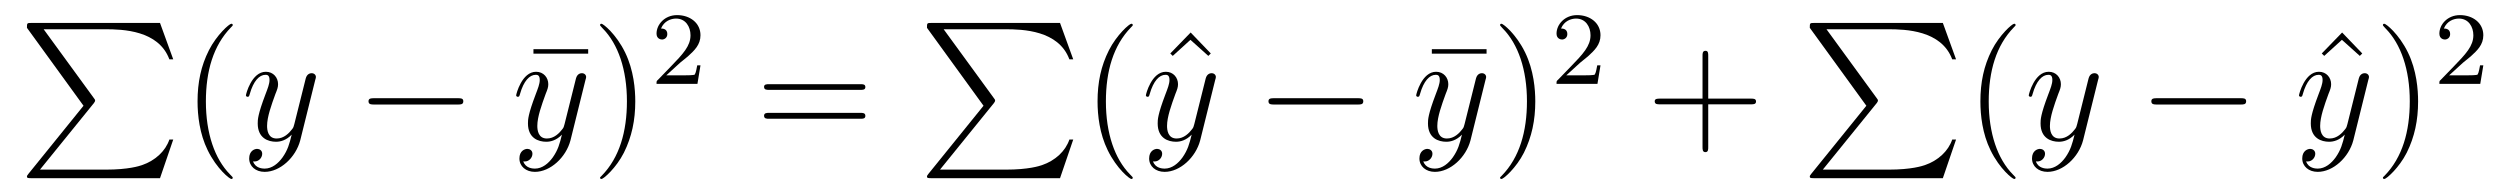 <?xml version='1.0'?>
<!-- This file was generated by dvisvgm 1.9.2 -->
<svg height='15pt' version='1.1' viewBox='0 -15 192 15' width='192pt' xmlns='http://www.w3.org/2000/svg' xmlns:xlink='http://www.w3.org/1999/xlink'>
<g id='page1'>
<g transform='matrix(1 0 0 1 -127 650)'>
<path d='M133.414 -656.879L129.18 -651.645C129.086 -651.519 129.07 -651.504 129.07 -651.441C129.07 -651.316 129.18 -651.316 129.398 -651.316H139.289L140.305 -654.285H140.008C139.711 -653.394 138.914 -652.66 137.898 -652.316C137.711 -652.254 136.883 -651.973 135.133 -651.973H130.07L134.211 -657.082C134.289 -657.191 134.305 -657.223 134.305 -657.285C134.305 -657.332 134.305 -657.332 134.227 -657.441L130.352 -662.754H135.07C136.43 -662.754 139.18 -662.676 140.008 -660.441H140.305L139.289 -663.238H129.398C129.07 -663.238 129.07 -663.223 129.07 -662.863L133.414 -656.879ZM140.996 -663.238' fill-rule='evenodd'/>
<path d='M144.875 -651.348C144.875 -651.379 144.875 -651.395 144.672 -651.598C143.484 -652.801 142.812 -654.77 142.812 -657.207C142.812 -659.52 143.375 -661.504 144.75 -662.91C144.875 -663.02 144.875 -663.051 144.875 -663.082C144.875 -663.16 144.813 -663.176 144.766 -663.176C144.609 -663.176 143.641 -662.316 143.047 -661.145C142.437 -659.941 142.172 -658.676 142.172 -657.207C142.172 -656.145 142.328 -654.723 142.953 -653.457C143.656 -652.02 144.641 -651.254 144.766 -651.254C144.813 -651.254 144.875 -651.27 144.875 -651.348ZM145.559 -654.238' fill-rule='evenodd'/>
<path d='M148.699 -652.91C148.371 -652.457 147.902 -652.051 147.324 -652.051C147.184 -652.051 146.605 -652.066 146.434 -652.613C146.465 -652.598 146.527 -652.598 146.543 -652.598C146.902 -652.598 147.137 -652.91 147.137 -653.191C147.137 -653.457 146.918 -653.566 146.746 -653.566C146.543 -653.566 146.137 -653.41 146.137 -652.832C146.137 -652.223 146.637 -651.801 147.324 -651.801C148.512 -651.801 149.715 -652.91 150.059 -654.223L151.215 -658.879C151.23 -658.941 151.262 -659.004 151.262 -659.082C151.262 -659.254 151.121 -659.379 150.934 -659.379C150.824 -659.379 150.574 -659.332 150.48 -658.973L149.605 -655.473C149.543 -655.254 149.543 -655.223 149.449 -655.098C149.199 -654.77 148.809 -654.363 148.246 -654.363C147.574 -654.363 147.512 -655.02 147.512 -655.332C147.512 -656.019 147.84 -656.926 148.152 -657.785C148.293 -658.129 148.356 -658.301 148.356 -658.535C148.356 -659.035 147.996 -659.488 147.418 -659.488C146.324 -659.488 145.887 -657.77 145.887 -657.676C145.887 -657.629 145.934 -657.566 146.012 -657.566C146.121 -657.566 146.137 -657.613 146.184 -657.785C146.465 -658.785 146.918 -659.254 147.387 -659.254C147.496 -659.254 147.699 -659.254 147.699 -658.863C147.699 -658.551 147.559 -658.207 147.387 -657.754C146.793 -656.191 146.793 -655.801 146.793 -655.52C146.793 -654.379 147.606 -654.113 148.199 -654.113C148.543 -654.113 148.98 -654.223 149.402 -654.66C149.23 -653.957 149.106 -653.488 148.699 -652.91ZM151.316 -654.238' fill-rule='evenodd'/>
<path d='M162.176 -656.973C162.379 -656.973 162.582 -656.973 162.582 -657.223C162.582 -657.457 162.379 -657.457 162.176 -657.457H155.723C155.52 -657.457 155.301 -657.457 155.301 -657.223C155.301 -656.973 155.52 -656.973 155.723 -656.973H162.176ZM163.555 -654.238' fill-rule='evenodd'/>
<path d='M172.172 -660.879V-661.223H167.969V-660.879H172.172ZM173.035 -654.238' fill-rule='evenodd'/>
<path d='M169.453 -652.91C169.125 -652.457 168.656 -652.051 168.078 -652.051C167.937 -652.051 167.359 -652.066 167.187 -652.613C167.219 -652.598 167.281 -652.598 167.297 -652.598C167.656 -652.598 167.891 -652.91 167.891 -653.191C167.891 -653.457 167.672 -653.566 167.5 -653.566C167.297 -653.566 166.891 -653.41 166.891 -652.832C166.891 -652.223 167.391 -651.801 168.078 -651.801C169.266 -651.801 170.469 -652.91 170.813 -654.223L171.969 -658.879C171.984 -658.941 172.016 -659.004 172.016 -659.082C172.016 -659.254 171.875 -659.379 171.687 -659.379C171.578 -659.379 171.328 -659.332 171.234 -658.973L170.359 -655.473C170.297 -655.254 170.297 -655.223 170.203 -655.098C169.953 -654.77 169.563 -654.363 169 -654.363C168.328 -654.363 168.266 -655.02 168.266 -655.332C168.266 -656.019 168.594 -656.926 168.906 -657.785C169.047 -658.129 169.109 -658.301 169.109 -658.535C169.109 -659.035 168.75 -659.488 168.172 -659.488C167.078 -659.488 166.641 -657.77 166.641 -657.676C166.641 -657.629 166.688 -657.566 166.766 -657.566C166.875 -657.566 166.891 -657.613 166.938 -657.785C167.219 -658.785 167.672 -659.254 168.141 -659.254C168.25 -659.254 168.453 -659.254 168.453 -658.863C168.453 -658.551 168.312 -658.207 168.141 -657.754C167.547 -656.191 167.547 -655.801 167.547 -655.52C167.547 -654.379 168.359 -654.113 168.953 -654.113C169.297 -654.113 169.734 -654.223 170.156 -654.66C169.984 -653.957 169.859 -653.488 169.453 -652.91ZM172.07 -654.238' fill-rule='evenodd'/>
<path d='M175.789 -657.207C175.789 -658.113 175.68 -659.598 175.008 -660.973C174.305 -662.41 173.32 -663.176 173.195 -663.176C173.148 -663.176 173.086 -663.16 173.086 -663.082C173.086 -663.051 173.086 -663.02 173.289 -662.816C174.477 -661.613 175.148 -659.645 175.148 -657.223C175.148 -654.91 174.586 -652.91 173.211 -651.504C173.086 -651.395 173.086 -651.379 173.086 -651.348C173.086 -651.27 173.148 -651.254 173.195 -651.254C173.352 -651.254 174.32 -652.098 174.914 -653.27C175.523 -654.488 175.789 -655.77 175.789 -657.207ZM176.988 -654.238' fill-rule='evenodd'/>
<path d='M179.234 -660.184C179.375 -660.293 179.703 -660.559 179.828 -660.668C180.328 -661.121 180.797 -661.559 180.797 -662.293C180.797 -663.231 180 -663.84 179 -663.84C178.047 -663.84 177.422 -663.121 177.422 -662.418C177.422 -662.027 177.734 -661.965 177.844 -661.965C178.016 -661.965 178.25 -662.09 178.25 -662.387C178.25 -662.809 177.859 -662.809 177.766 -662.809C178 -663.387 178.531 -663.574 178.922 -663.574C179.656 -663.574 180.031 -662.949 180.031 -662.293C180.031 -661.465 179.453 -660.855 178.516 -659.887L177.516 -658.855C177.422 -658.777 177.422 -658.762 177.422 -658.559H180.563L180.797 -659.98H180.547C180.516 -659.824 180.453 -659.418 180.359 -659.277C180.312 -659.215 179.703 -659.215 179.578 -659.215H178.172L179.234 -660.184ZM181.199 -658.559' fill-rule='evenodd'/>
<path d='M193.086 -658.098C193.258 -658.098 193.46 -658.098 193.46 -658.316C193.46 -658.535 193.258 -658.535 193.086 -658.535H186.07C185.898 -658.535 185.68 -658.535 185.68 -658.332C185.68 -658.098 185.883 -658.098 186.07 -658.098H193.086ZM193.086 -655.879C193.258 -655.879 193.46 -655.879 193.46 -656.098C193.46 -656.332 193.258 -656.332 193.086 -656.332H186.07C185.898 -656.332 185.68 -656.332 185.68 -656.113C185.68 -655.879 185.883 -655.879 186.07 -655.879H193.086ZM194.156 -654.238' fill-rule='evenodd'/>
<path d='M202.535 -656.879L198.301 -651.645C198.208 -651.519 198.192 -651.504 198.192 -651.441C198.192 -651.316 198.301 -651.316 198.52 -651.316H208.41L209.425 -654.285H209.129C208.832 -653.394 208.036 -652.66 207.019 -652.316C206.832 -652.254 206.004 -651.973 204.254 -651.973H199.192L203.332 -657.082C203.41 -657.191 203.425 -657.223 203.425 -657.285C203.425 -657.332 203.425 -657.332 203.347 -657.441L199.472 -662.754H204.192C205.55 -662.754 208.301 -662.676 209.129 -660.441H209.425L208.41 -663.238H198.52C198.192 -663.238 198.192 -663.223 198.192 -662.863L202.535 -656.879ZM210.118 -663.238' fill-rule='evenodd'/>
<path d='M213.996 -651.348C213.996 -651.379 213.996 -651.395 213.793 -651.598C212.605 -652.801 211.933 -654.77 211.933 -657.207C211.933 -659.52 212.496 -661.504 213.871 -662.91C213.996 -663.02 213.996 -663.051 213.996 -663.082C213.996 -663.16 213.934 -663.176 213.887 -663.176C213.731 -663.176 212.761 -662.316 212.168 -661.145C211.559 -659.941 211.292 -658.676 211.292 -657.207C211.292 -656.145 211.45 -654.723 212.075 -653.457C212.777 -652.02 213.762 -651.254 213.887 -651.254C213.934 -651.254 213.996 -651.27 213.996 -651.348ZM214.68 -654.238' fill-rule='evenodd'/>
<path d='M218.442 -662.504L216.878 -660.894L217.067 -660.707L218.425 -661.941L219.8 -660.707L219.989 -660.894L218.442 -662.504ZM221.399 -654.238' fill-rule='evenodd'/>
<path d='M217.817 -652.91C217.488 -652.457 217.02 -652.051 216.442 -652.051C216.301 -652.051 215.723 -652.066 215.551 -652.613C215.582 -652.598 215.645 -652.598 215.66 -652.598C216.019 -652.598 216.254 -652.91 216.254 -653.191C216.254 -653.457 216.035 -653.566 215.863 -653.566C215.66 -653.566 215.254 -653.41 215.254 -652.832C215.254 -652.223 215.754 -651.801 216.442 -651.801C217.628 -651.801 218.832 -652.91 219.175 -654.223L220.332 -658.879C220.348 -658.941 220.379 -659.004 220.379 -659.082C220.379 -659.254 220.238 -659.379 220.051 -659.379C219.942 -659.379 219.691 -659.332 219.598 -658.973L218.723 -655.473C218.66 -655.254 218.66 -655.223 218.567 -655.098C218.316 -654.77 217.926 -654.363 217.363 -654.363C216.691 -654.363 216.629 -655.02 216.629 -655.332C216.629 -656.019 216.958 -656.926 217.27 -657.785C217.41 -658.129 217.472 -658.301 217.472 -658.535C217.472 -659.035 217.114 -659.488 216.535 -659.488C215.442 -659.488 215.004 -657.77 215.004 -657.676C215.004 -657.629 215.051 -657.566 215.129 -657.566C215.238 -657.566 215.254 -657.613 215.3 -657.785C215.582 -658.785 216.035 -659.254 216.504 -659.254C216.613 -659.254 216.816 -659.254 216.816 -658.863C216.816 -658.551 216.676 -658.207 216.504 -657.754C215.91 -656.191 215.91 -655.801 215.91 -655.52C215.91 -654.379 216.722 -654.113 217.316 -654.113C217.66 -654.113 218.098 -654.223 218.52 -654.66C218.347 -653.957 218.222 -653.488 217.817 -652.91ZM220.434 -654.238' fill-rule='evenodd'/>
<path d='M231.293 -656.973C231.496 -656.973 231.7 -656.973 231.7 -657.223C231.7 -657.457 231.496 -657.457 231.293 -657.457H224.84C224.636 -657.457 224.418 -657.457 224.418 -657.223C224.418 -656.973 224.636 -656.973 224.84 -656.973H231.293ZM232.672 -654.238' fill-rule='evenodd'/>
<path d='M241.168 -660.879V-661.223H236.965V-660.879H241.168ZM242.032 -654.238' fill-rule='evenodd'/>
<path d='M238.574 -652.91C238.246 -652.457 237.778 -652.051 237.199 -652.051C237.059 -652.051 236.48 -652.066 236.309 -652.613C236.34 -652.598 236.402 -652.598 236.418 -652.598C236.777 -652.598 237.012 -652.91 237.012 -653.191C237.012 -653.457 236.792 -653.566 236.621 -653.566C236.418 -653.566 236.011 -653.41 236.011 -652.832C236.011 -652.223 236.512 -651.801 237.199 -651.801C238.387 -651.801 239.59 -652.91 239.934 -654.223L241.09 -658.879C241.105 -658.941 241.136 -659.004 241.136 -659.082C241.136 -659.254 240.996 -659.379 240.809 -659.379C240.7 -659.379 240.449 -659.332 240.355 -658.973L239.48 -655.473C239.418 -655.254 239.418 -655.223 239.324 -655.098C239.075 -654.77 238.684 -654.363 238.121 -654.363C237.449 -654.363 237.386 -655.02 237.386 -655.332C237.386 -656.019 237.715 -656.926 238.027 -657.785C238.168 -658.129 238.23 -658.301 238.23 -658.535C238.23 -659.035 237.871 -659.488 237.293 -659.488C236.2 -659.488 235.762 -657.77 235.762 -657.676C235.762 -657.629 235.808 -657.566 235.886 -657.566C235.996 -657.566 236.011 -657.613 236.059 -657.785C236.34 -658.785 236.792 -659.254 237.262 -659.254C237.371 -659.254 237.575 -659.254 237.575 -658.863C237.575 -658.551 237.433 -658.207 237.262 -657.754C236.668 -656.191 236.668 -655.801 236.668 -655.52C236.668 -654.379 237.48 -654.113 238.074 -654.113C238.418 -654.113 238.855 -654.223 239.278 -654.66C239.106 -653.957 238.98 -653.488 238.574 -652.91ZM241.192 -654.238' fill-rule='evenodd'/>
<path d='M244.91 -657.207C244.91 -658.113 244.801 -659.598 244.129 -660.973C243.426 -662.41 242.442 -663.176 242.316 -663.176C242.269 -663.176 242.207 -663.16 242.207 -663.082C242.207 -663.051 242.207 -663.02 242.41 -662.816C243.598 -661.613 244.27 -659.645 244.27 -657.223C244.27 -654.91 243.707 -652.91 242.332 -651.504C242.207 -651.395 242.207 -651.379 242.207 -651.348C242.207 -651.27 242.269 -651.254 242.316 -651.254C242.473 -651.254 243.442 -652.098 244.036 -653.27C244.644 -654.488 244.91 -655.77 244.91 -657.207ZM246.109 -654.238' fill-rule='evenodd'/>
<path d='M248.356 -660.184C248.496 -660.293 248.825 -660.559 248.95 -660.668C249.449 -661.121 249.918 -661.559 249.918 -662.293C249.918 -663.231 249.121 -663.84 248.122 -663.84C247.168 -663.84 246.542 -663.121 246.542 -662.418C246.542 -662.027 246.856 -661.965 246.965 -661.965C247.136 -661.965 247.372 -662.09 247.372 -662.387C247.372 -662.809 246.98 -662.809 246.887 -662.809C247.121 -663.387 247.652 -663.574 248.042 -663.574C248.777 -663.574 249.152 -662.949 249.152 -662.293C249.152 -661.465 248.574 -660.855 247.637 -659.887L246.637 -658.855C246.542 -658.777 246.542 -658.762 246.542 -658.559H249.684L249.918 -659.98H249.668C249.637 -659.824 249.575 -659.418 249.48 -659.277C249.433 -659.215 248.825 -659.215 248.699 -659.215H247.292L248.356 -660.184ZM250.32 -658.559' fill-rule='evenodd'/>
<path d='M258.192 -656.988H261.488C261.66 -656.988 261.863 -656.988 261.863 -657.207S261.66 -657.426 261.488 -657.426H258.192V-660.723C258.192 -660.894 258.192 -661.098 257.988 -661.098C257.754 -661.098 257.754 -660.894 257.754 -660.723V-657.426H254.473C254.3 -657.426 254.082 -657.426 254.082 -657.223C254.082 -656.988 254.285 -656.988 254.473 -656.988H257.754V-653.707C257.754 -653.535 257.754 -653.316 257.972 -653.316C258.192 -653.316 258.192 -653.52 258.192 -653.707V-656.988ZM262.559 -654.238' fill-rule='evenodd'/>
<path d='M270.336 -656.879L266.101 -651.645C266.008 -651.519 265.992 -651.504 265.992 -651.441C265.992 -651.316 266.101 -651.316 266.321 -651.316H276.211L277.226 -654.285H276.93C276.632 -653.394 275.836 -652.66 274.82 -652.316C274.633 -652.254 273.805 -651.973 272.054 -651.973H266.992L271.133 -657.082C271.211 -657.191 271.226 -657.223 271.226 -657.285C271.226 -657.332 271.226 -657.332 271.148 -657.441L267.274 -662.754H271.992C273.352 -662.754 276.102 -662.676 276.93 -660.441H277.226L276.211 -663.238H266.321C265.992 -663.238 265.992 -663.223 265.992 -662.863L270.336 -656.879ZM277.918 -663.238' fill-rule='evenodd'/>
<path d='M281.797 -651.348C281.797 -651.379 281.797 -651.395 281.593 -651.598C280.406 -652.801 279.734 -654.77 279.734 -657.207C279.734 -659.52 280.297 -661.504 281.672 -662.91C281.797 -663.02 281.797 -663.051 281.797 -663.082C281.797 -663.16 281.735 -663.176 281.688 -663.176C281.531 -663.176 280.562 -662.316 279.968 -661.145C279.359 -659.941 279.094 -658.676 279.094 -657.207C279.094 -656.145 279.25 -654.723 279.875 -653.457C280.578 -652.02 281.562 -651.254 281.688 -651.254C281.735 -651.254 281.797 -651.27 281.797 -651.348ZM282.48 -654.238' fill-rule='evenodd'/>
<path d='M285.622 -652.91C285.293 -652.457 284.825 -652.051 284.246 -652.051C284.106 -652.051 283.528 -652.066 283.356 -652.613C283.387 -652.598 283.45 -652.598 283.465 -652.598C283.824 -652.598 284.059 -652.91 284.059 -653.191C284.059 -653.457 283.84 -653.566 283.668 -653.566C283.465 -653.566 283.058 -653.41 283.058 -652.832C283.058 -652.223 283.559 -651.801 284.246 -651.801C285.433 -651.801 286.637 -652.91 286.98 -654.223L288.137 -658.879C288.152 -658.941 288.184 -659.004 288.184 -659.082C288.184 -659.254 288.043 -659.379 287.856 -659.379C287.746 -659.379 287.496 -659.332 287.402 -658.973L286.528 -655.473C286.465 -655.254 286.465 -655.223 286.372 -655.098C286.121 -654.77 285.731 -654.363 285.168 -654.363C284.496 -654.363 284.434 -655.02 284.434 -655.332C284.434 -656.019 284.761 -656.926 285.074 -657.785C285.215 -658.129 285.277 -658.301 285.277 -658.535C285.277 -659.035 284.918 -659.488 284.34 -659.488C283.246 -659.488 282.809 -657.77 282.809 -657.676C282.809 -657.629 282.856 -657.566 282.934 -657.566C283.043 -657.566 283.058 -657.613 283.105 -657.785C283.387 -658.785 283.84 -659.254 284.309 -659.254C284.418 -659.254 284.621 -659.254 284.621 -658.863C284.621 -658.551 284.48 -658.207 284.309 -657.754C283.715 -656.191 283.715 -655.801 283.715 -655.52C283.715 -654.379 284.527 -654.113 285.121 -654.113C285.464 -654.113 285.902 -654.223 286.325 -654.66C286.152 -653.957 286.027 -653.488 285.622 -652.91ZM288.239 -654.238' fill-rule='evenodd'/>
<path d='M299.098 -656.973C299.3 -656.973 299.504 -656.973 299.504 -657.223C299.504 -657.457 299.3 -657.457 299.098 -657.457H292.644C292.441 -657.457 292.223 -657.457 292.223 -657.223C292.223 -656.973 292.441 -656.973 292.644 -656.973H299.098ZM300.476 -654.238' fill-rule='evenodd'/>
<path d='M306.875 -662.504L305.312 -660.894L305.5 -660.707L306.859 -661.941L308.234 -660.707L308.422 -660.894L306.875 -662.504ZM309.832 -654.238' fill-rule='evenodd'/>
<path d='M306.376 -652.91C306.047 -652.457 305.578 -652.051 305 -652.051C304.859 -652.051 304.282 -652.066 304.109 -652.613C304.141 -652.598 304.204 -652.598 304.219 -652.598C304.578 -652.598 304.812 -652.91 304.812 -653.191C304.812 -653.457 304.594 -653.566 304.422 -653.566C304.219 -653.566 303.812 -653.41 303.812 -652.832C303.812 -652.223 304.313 -651.801 305 -651.801C306.187 -651.801 307.391 -652.91 307.734 -654.223L308.891 -658.879C308.906 -658.941 308.938 -659.004 308.938 -659.082C308.938 -659.254 308.797 -659.379 308.609 -659.379C308.5 -659.379 308.25 -659.332 308.156 -658.973L307.282 -655.473C307.219 -655.254 307.219 -655.223 307.126 -655.098C306.875 -654.77 306.485 -654.363 305.922 -654.363C305.25 -654.363 305.188 -655.02 305.188 -655.332C305.188 -656.019 305.515 -656.926 305.828 -657.785C305.969 -658.129 306.031 -658.301 306.031 -658.535C306.031 -659.035 305.672 -659.488 305.094 -659.488C304 -659.488 303.563 -657.77 303.563 -657.676C303.563 -657.629 303.61 -657.566 303.688 -657.566C303.797 -657.566 303.812 -657.613 303.859 -657.785C304.141 -658.785 304.594 -659.254 305.063 -659.254C305.172 -659.254 305.375 -659.254 305.375 -658.863C305.375 -658.551 305.234 -658.207 305.063 -657.754C304.469 -656.191 304.469 -655.801 304.469 -655.52C304.469 -654.379 305.281 -654.113 305.875 -654.113C306.218 -654.113 306.656 -654.223 307.078 -654.66C306.906 -653.957 306.781 -653.488 306.376 -652.91ZM308.992 -654.238' fill-rule='evenodd'/>
<path d='M312.71 -657.207C312.71 -658.113 312.601 -659.598 311.929 -660.973C311.226 -662.41 310.242 -663.176 310.117 -663.176C310.07 -663.176 310.008 -663.16 310.008 -663.082C310.008 -663.051 310.008 -663.02 310.211 -662.816C311.399 -661.613 312.071 -659.645 312.071 -657.223C312.071 -654.91 311.508 -652.91 310.133 -651.504C310.008 -651.395 310.008 -651.379 310.008 -651.348C310.008 -651.27 310.07 -651.254 310.117 -651.254C310.273 -651.254 311.242 -652.098 311.836 -653.27C312.445 -654.488 312.71 -655.77 312.71 -657.207ZM313.91 -654.238' fill-rule='evenodd'/>
<path d='M316.157 -660.184C316.297 -660.293 316.625 -660.559 316.75 -660.668C317.25 -661.121 317.719 -661.559 317.719 -662.293C317.719 -663.231 316.922 -663.84 315.922 -663.84C314.969 -663.84 314.344 -663.121 314.344 -662.418C314.344 -662.027 314.657 -661.965 314.766 -661.965C314.938 -661.965 315.172 -662.09 315.172 -662.387C315.172 -662.809 314.782 -662.809 314.688 -662.809C314.922 -663.387 315.454 -663.574 315.844 -663.574C316.578 -663.574 316.954 -662.949 316.954 -662.293C316.954 -661.465 316.375 -660.855 315.438 -659.887L314.437 -658.855C314.344 -658.777 314.344 -658.762 314.344 -658.559H317.484L317.719 -659.98H317.468C317.437 -659.824 317.375 -659.418 317.281 -659.277C317.234 -659.215 316.625 -659.215 316.5 -659.215H315.094L316.157 -660.184ZM318.121 -658.559' fill-rule='evenodd'/>
</g>
</g>
</svg>
